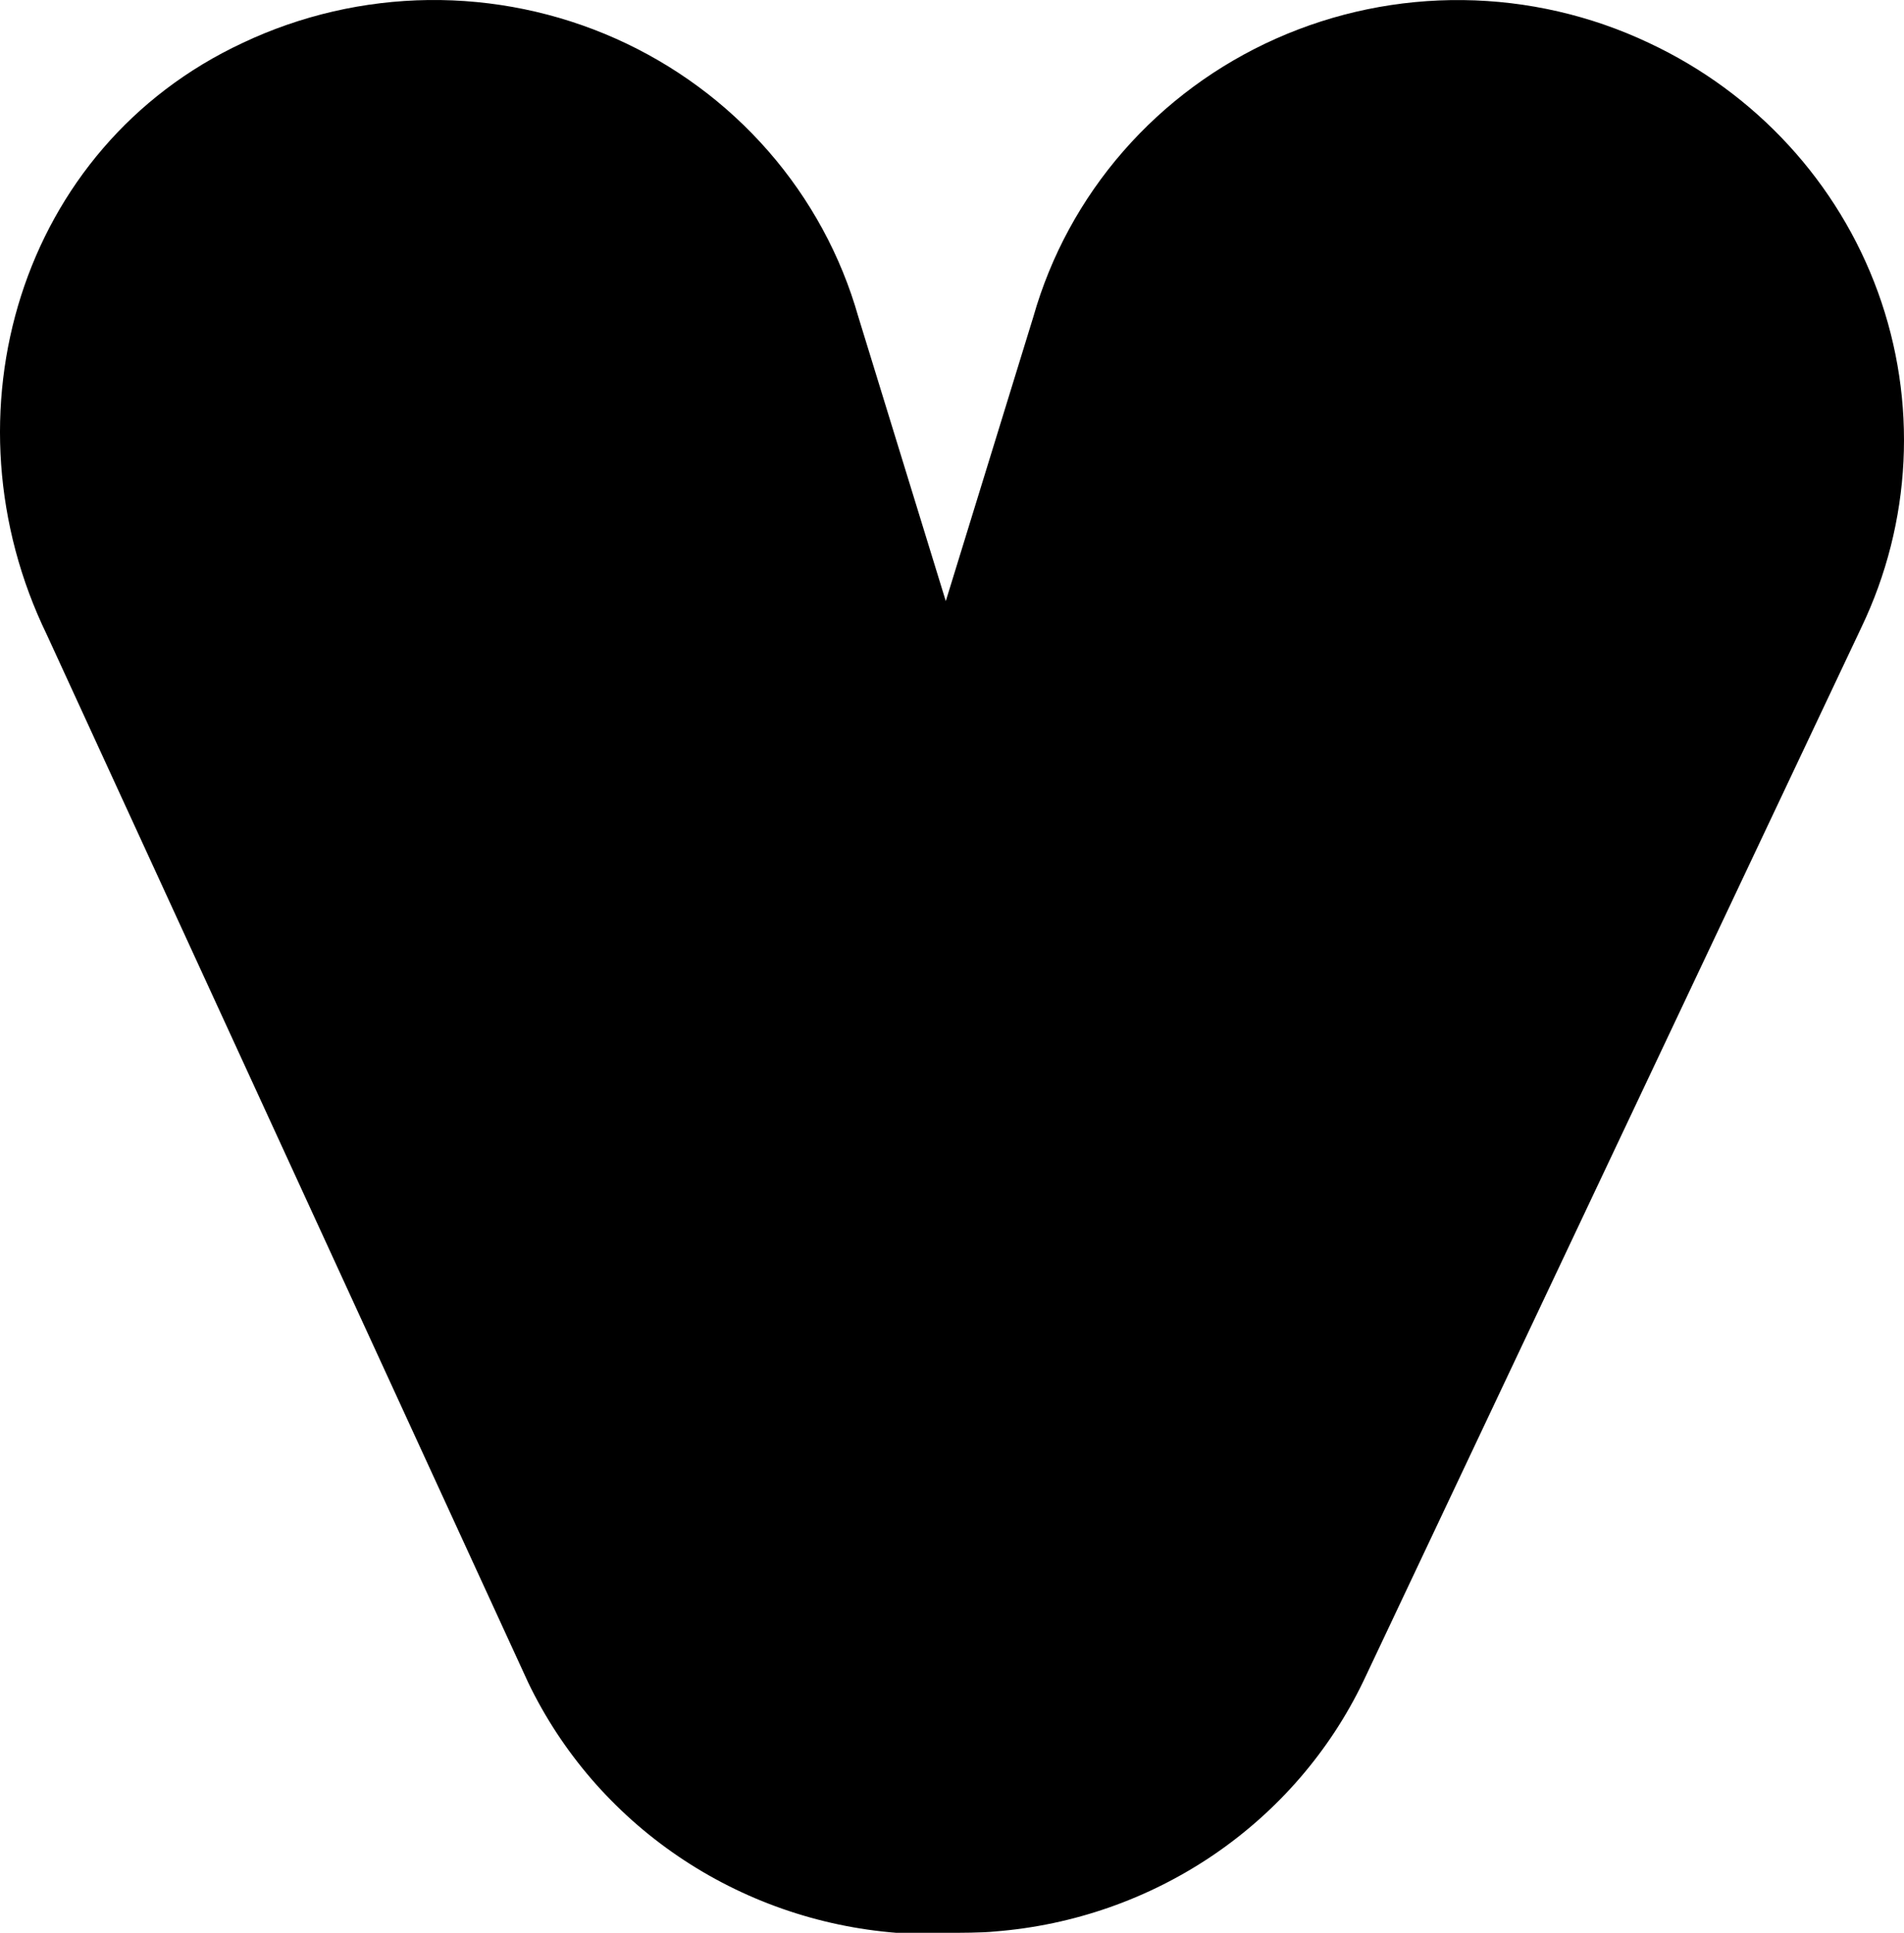 <svg width="68" height="69" viewBox="0 0 68 69" fill="none" xmlns="http://www.w3.org/2000/svg">
<path d="M58.891 1.533C56.818 0.552 54.55 0.029 52.249 0.003C49.948 -0.024 47.669 0.446 45.572 1.379C43.475 2.312 41.613 3.685 40.115 5.402C38.617 7.119 37.521 9.139 36.903 11.317L33.778 21.459L30.653 11.304C30.034 9.126 28.936 7.108 27.438 5.393C25.939 3.677 24.076 2.305 21.98 1.374C19.884 0.442 17.605 -0.026 15.304 0.001C13.004 0.029 10.738 0.552 8.665 1.533C0.695 5.25 -2.13 14.829 1.674 22.662L18.865 60.068C20.065 62.561 21.912 64.7 24.221 66.268C26.53 67.837 29.219 68.779 32.016 69C32.478 69 33.337 69 33.799 69C34.26 69 35.078 69 35.533 68.952C38.332 68.733 41.022 67.791 43.333 66.223C45.643 64.654 47.491 62.515 48.691 60.02L66.477 22.4C68.278 18.643 68.49 14.338 67.069 10.427C65.647 6.516 62.707 3.318 58.891 1.533Z" fill="black"/>
</svg>
